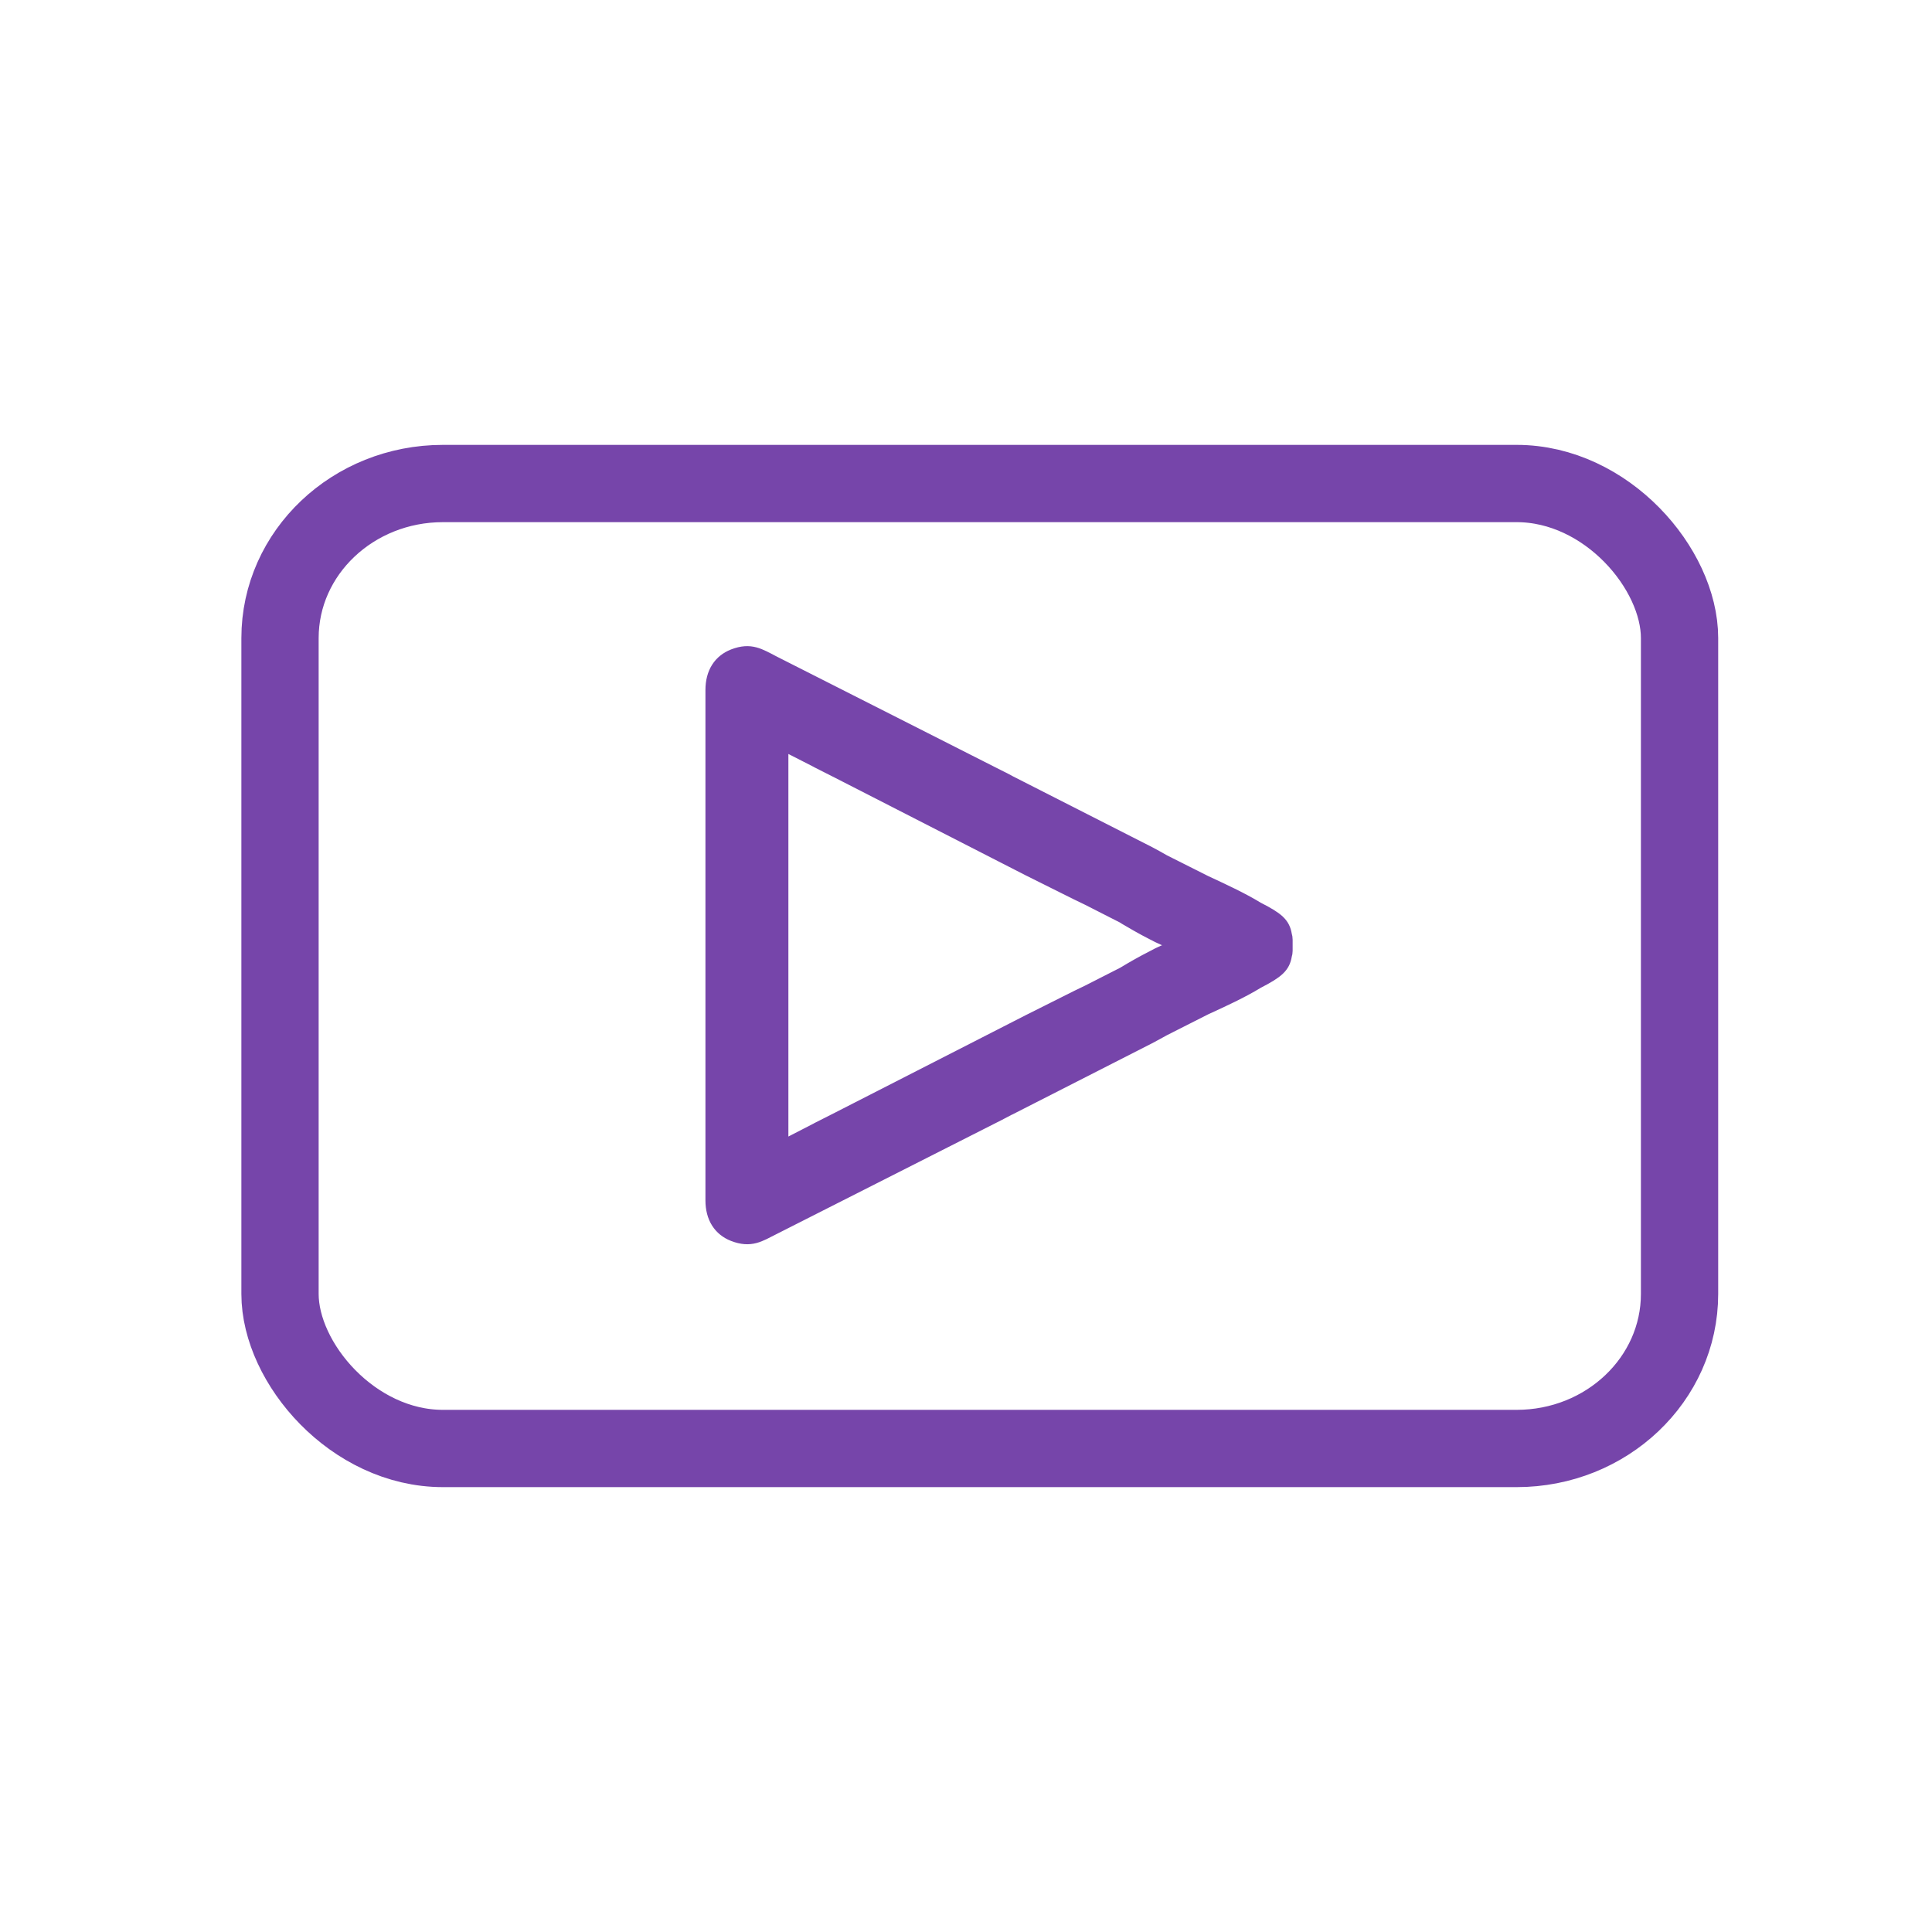<svg xmlns="http://www.w3.org/2000/svg" xmlns:xlink="http://www.w3.org/1999/xlink" xmlns:xodm="http://www.corel.com/coreldraw/odm/2003" xml:space="preserve" width="150px" height="150px" shape-rendering="geometricPrecision" text-rendering="geometricPrecision" image-rendering="optimizeQuality" fill-rule="evenodd" clip-rule="evenodd" viewBox="0 0 150 150"> <g id="Layer_x0020_1">  <rect fill="none" width="150" height="150"></rect> <rect fill="none" width="150" height="150"></rect> <path fill="#7645AA" stroke="#7645AA" stroke-miterlimit="2.613" d="M60.71 89.06l0 -1.4 0 -28.55 0 -1.39 2.72 1.39 -0.01 0 1.62 0.82 14.81 7.58c1.27,0.63 2.44,1.22 3.77,1.88 0.28,0.14 0.57,0.28 0.85,0.41l2.73 1.39 0.17 0.11c0.51,0.3 1.31,0.77 2.1,1.17 0.58,0.31 1.17,0.58 1.69,0.71l0 0.42c-0.52,0.12 -1.11,0.39 -1.69,0.71 -0.79,0.4 -1.59,0.86 -2.1,1.17l-0.17 0.1 -2.73 1.39c-0.28,0.14 -0.57,0.27 -0.85,0.41 -1.33,0.67 -2.5,1.25 -3.77,1.89l-14.81 7.57 -1.62 0.82 0.01 0 -2.72 1.4zm-5.44 -29.95l0 28.55 0 5.53c0,1.36 0.62,2.28 1.67,2.69 1.35,0.52 2.03,0.04 3.12,-0.51l17.47 -8.85c0.29,-0.15 0.56,-0.29 0.8,-0.42l0.05 -0.02 10.83 -5.52c0.4,-0.21 0.78,-0.42 1.16,-0.63l3.22 -1.63c1.31,-0.6 2.84,-1.3 4.06,-2.05l0.04 -0.02c1.49,-0.77 1.97,-1.18 2.11,-2.04 0.04,-0.12 0.06,-0.25 0.06,-0.37l0 -0.43 0 -0.43c0,-0.13 -0.02,-0.25 -0.06,-0.38 -0.14,-0.86 -0.62,-1.27 -2.11,-2.03l-0.04 -0.02c-1.22,-0.75 -2.75,-1.45 -4.06,-2.06l-3.22 -1.62c-0.38,-0.22 -0.76,-0.43 -1.16,-0.64l-10.83 -5.51 -0.05 -0.03c-0.24,-0.13 -0.51,-0.27 -0.8,-0.41l-17.47 -8.85c-1.09,-0.56 -1.77,-1.04 -3.12,-0.52 -1.05,0.41 -1.67,1.33 -1.67,2.69l0 5.53z"></path> <rect fill="none" stroke="#7645AA" stroke-width="6" stroke-miterlimit="2.613" x="21.74" y="37.54" width="108.66" height="74.92" rx="12.65" ry="12"></rect> </g> </svg>